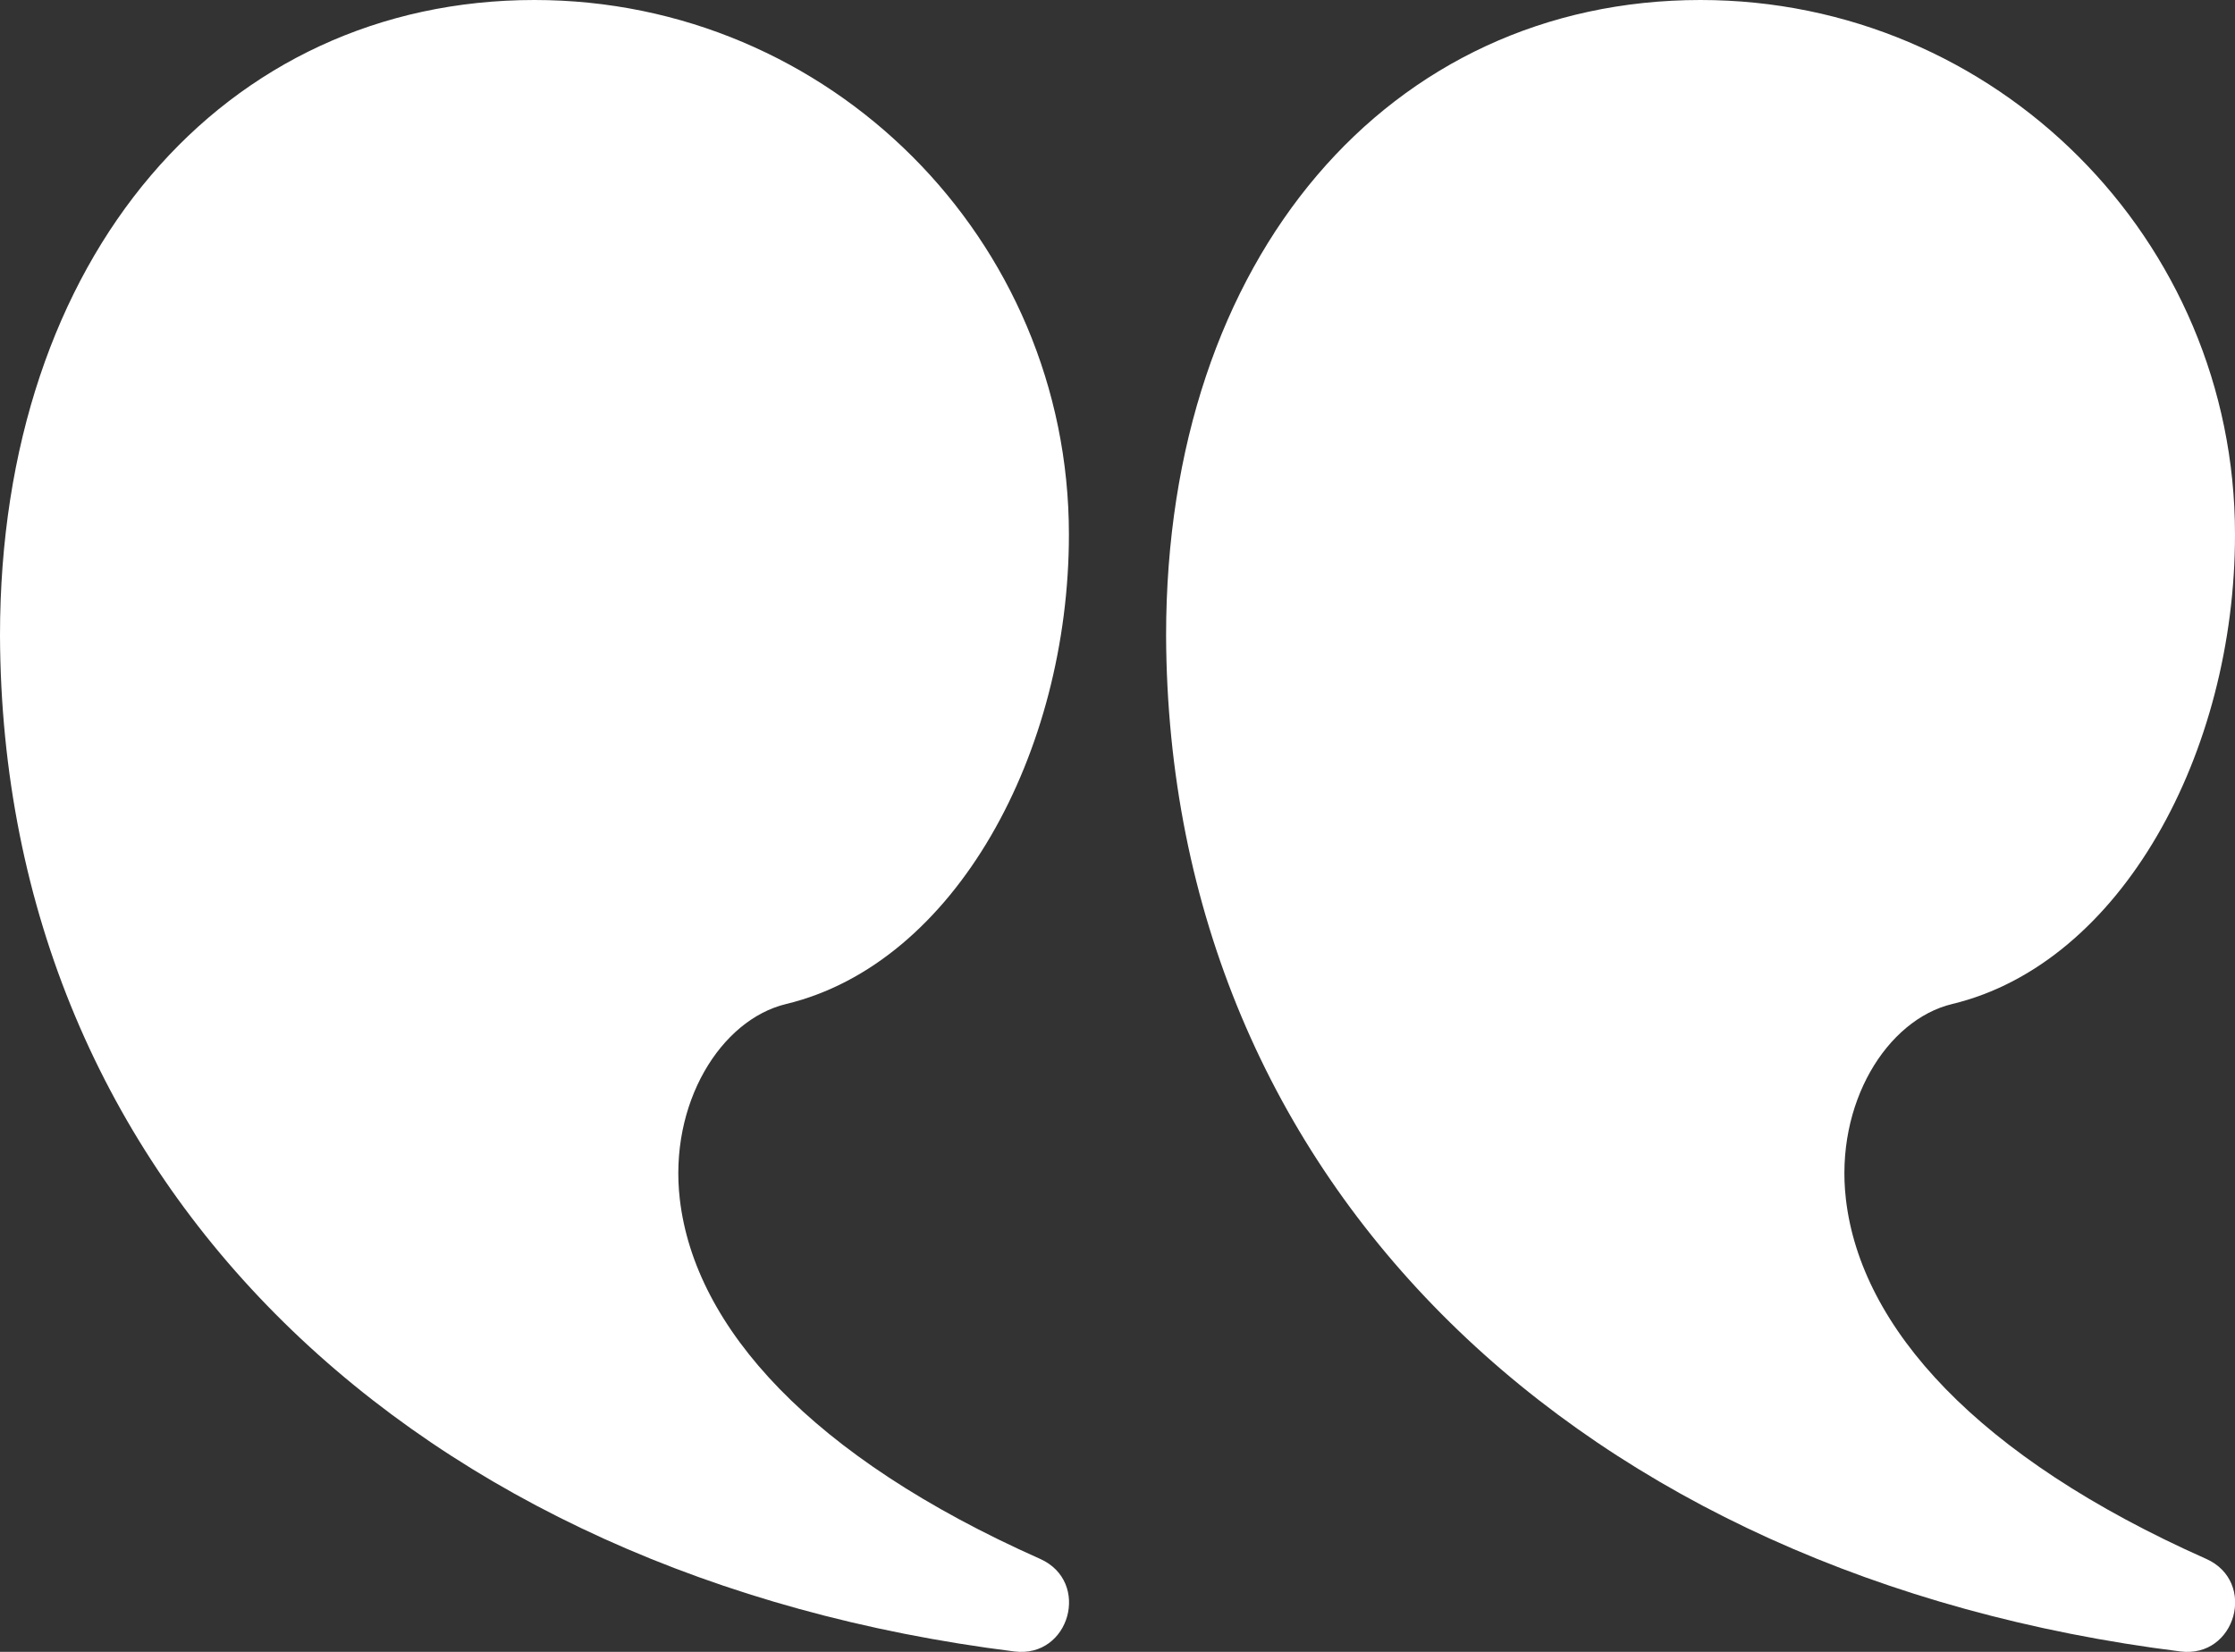 <svg preserveAspectRatio="none" width="100%" height="100%" overflow="visible" style="display: block;" viewBox="0 0 23 17" fill="none" xmlns="http://www.w3.org/2000/svg">
<rect x="0" y="0" width="23" height="17" fill="#333333" stroke="none"/>
<g id="quote-right-saying-speech">
<path id="Combined-Shape" d="M17.5 0C20.538 0 23 2.462 23 5.5C23 7.744 21.832 9.914 20.089 10.333C19.416 10.495 18.881 11.358 18.996 12.343C19.15 13.661 20.342 14.993 22.703 16.043C23.229 16.277 23.009 17.068 22.438 16.996C16.285 16.226 12.021 12.215 12 6.54C12 2.637 14.306 0 17.5 0Z" fill="white"/>
<path id="Combined-Shape_2" d="M5.5 0C8.537 0 11 2.462 11 5.5C11 7.744 9.832 9.914 8.089 10.333C7.416 10.495 6.881 11.358 6.996 12.343C7.15 13.661 8.342 14.993 10.703 16.043C11.229 16.277 11.009 17.068 10.438 16.996C4.285 16.226 0.02 12.215 1.76622e-09 6.54C-7.36882e-05 2.637 2.306 0 5.5 0Z" fill="white"/>
</g>
</svg>
